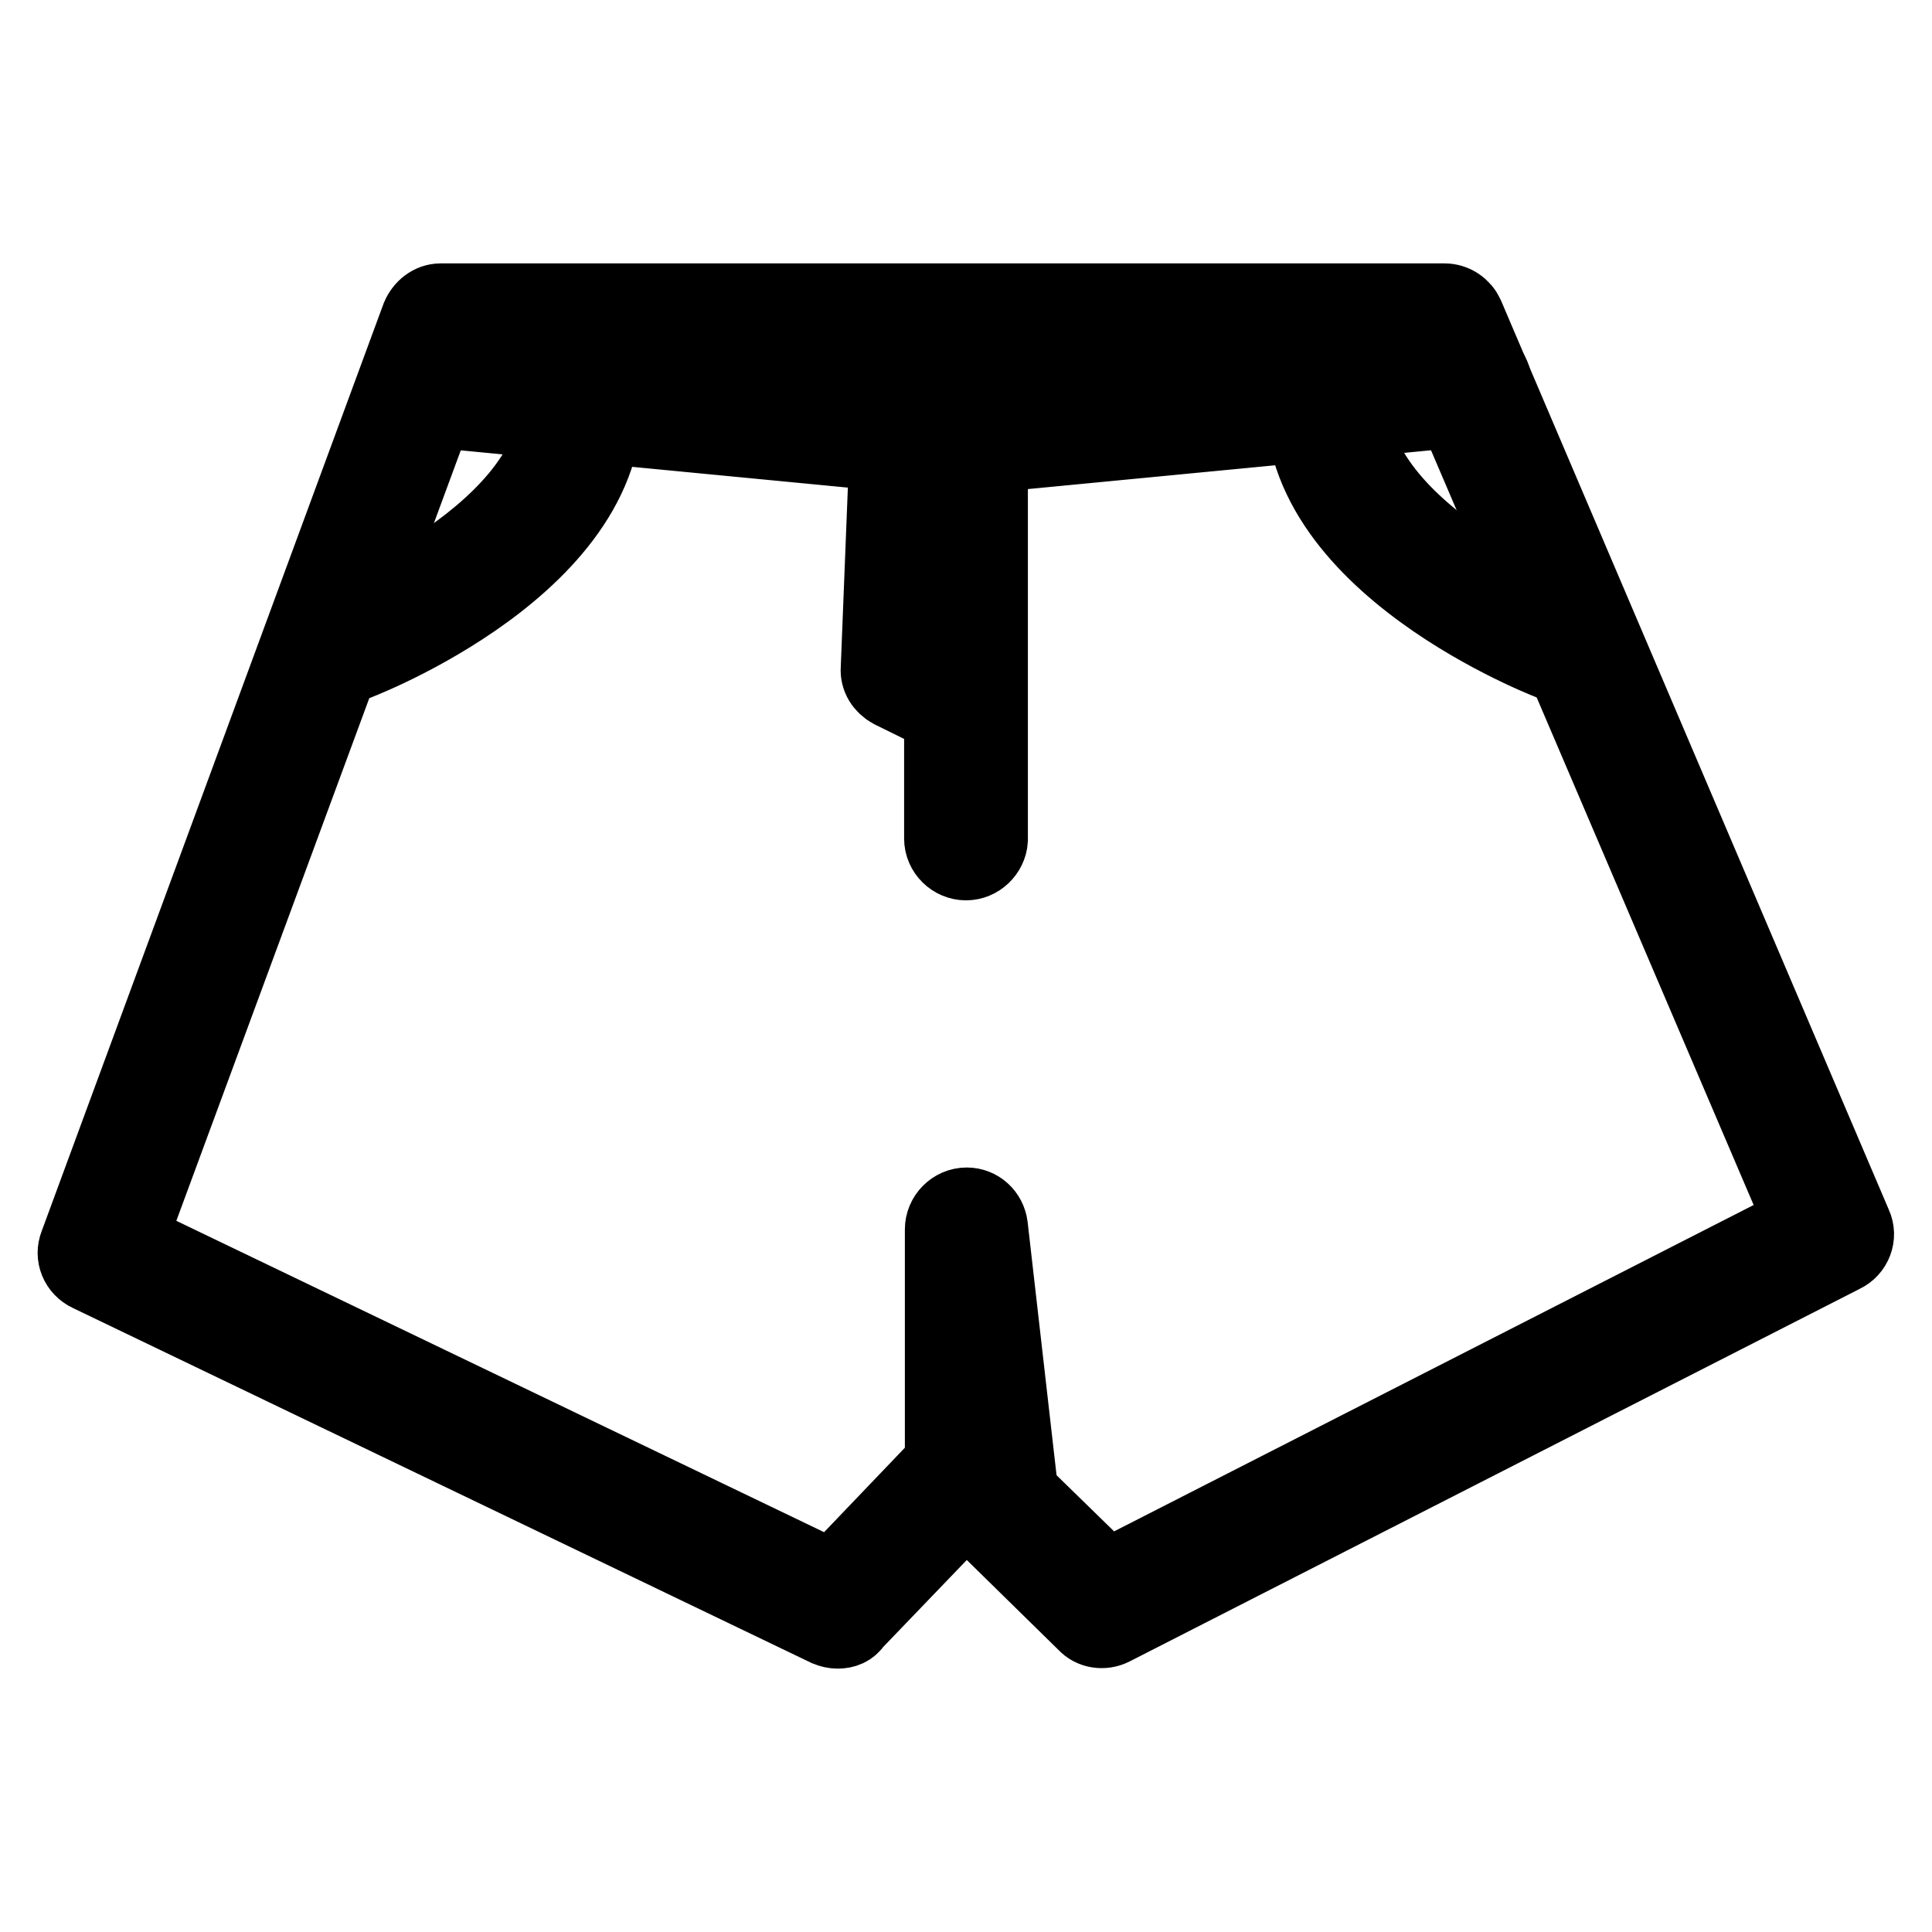 <?xml version="1.0" encoding="utf-8"?>
<!-- Svg Vector Icons : http://www.onlinewebfonts.com/icon -->
<!DOCTYPE svg PUBLIC "-//W3C//DTD SVG 1.1//EN" "http://www.w3.org/Graphics/SVG/1.1/DTD/svg11.dtd">
<svg version="1.1" xmlns="http://www.w3.org/2000/svg" xmlns:xlink="http://www.w3.org/1999/xlink" x="0px" y="0px" viewBox="0 0 256 256" enable-background="new 0 0 256 256" xml:space="preserve">
<g> <path stroke-width="10" fill-opacity="0" stroke="#000000"  d="M111,216.1c-0.5,0-0.9-0.1-1.4-0.3l-97.8-47c-1.5-0.7-2.2-2.4-1.6-3.9L55.5,42c0.5-1.2,1.6-2.1,2.9-2.1h133 c1.3,0,2.4,0.8,2.9,1.9l51.4,120.5c0.7,1.5,0,3.3-1.5,4l-96.8,49.4c-1.2,0.6-2.7,0.4-3.6-0.6l-15.8-15.5l-14.8,15.4 C112.7,215.8,111.9,216.1,111,216.1L111,216.1z M17.1,164.3l93.2,44.8l15.4-16.1c0.6-0.6,1.4-1,2.2-1c0.8,0,1.6,0.3,2.3,0.9 l16.5,16.1l92.1-47L189.3,46.2H60.7L17.1,164.3z"/> <path stroke-width="10" fill-opacity="0" stroke="#000000"  d="M46.3,87.9c-1.7,0-3.2-1.4-3.1-3.2c0-1.3,0.8-2.5,2-2.9c0.3-0.1,32-12.7,28.3-31.6 c-0.3-1.7,0.9-3.3,2.6-3.6c1.6-0.3,3.2,0.8,3.6,2.4C84.4,73.1,49,87.1,47.5,87.7C47.1,87.9,46.7,87.9,46.3,87.9z M206.4,87.9 c-0.4,0-0.8-0.1-1.1-0.2c-1.5-0.6-36.9-14.6-32.2-38.7c0.3-1.7,1.9-2.9,3.6-2.6c1.7,0.3,2.9,1.9,2.6,3.6c0,0.1,0,0.1,0,0.2 c-3.7,19,28,31.5,28.3,31.6c1.6,0.6,2.4,2.5,1.8,4.1C208.9,87.1,207.7,87.9,206.4,87.9L206.4,87.9z M132.1,201.9 c-1.6,0-2.9-1.2-3.1-2.8l-0.1-0.8c-1.7,0.5-3.4-0.5-3.9-2.1c-0.1-0.3-0.1-0.6-0.1-0.9v-32.4c0-1.7,1.4-3.2,3.2-3.2 c1.6,0,2.9,1.2,3.1,2.8l4.1,35.9c0.2,1.7-1,3.3-2.8,3.5C132.4,201.9,132.2,201.9,132.1,201.9L132.1,201.9z M125.1,59.8 c-4.9,0-8.8-3.9-8.8-8.8s3.9-8.8,8.8-8.8c4.9,0,8.8,3.9,8.8,8.8l0,0C133.9,55.9,130,59.8,125.1,59.8z M125.1,48.5 c-1.4,0-2.5,1.1-2.5,2.5c0,1.4,1.1,2.5,2.5,2.5s2.5-1.1,2.5-2.5l0,0C127.6,49.6,126.5,48.5,125.1,48.5z"/> <path stroke-width="10" fill-opacity="0" stroke="#000000"  d="M128,114.3c-1.7,0-3.2-1.4-3.2-3.2l0,0V94.8l-6.7-3.3c-1.1-0.6-1.8-1.7-1.7-2.9l1.1-27.8 c0-1.7,1.4-3.1,3.2-3.1c1.7,0,3.1,1.4,3.1,3.2c0,0.1,0,0.1,0,0.2l-1,25.8l1.5,0.7l0.6-26.7c0-1.7,1.4-3.1,3.2-3.1h0 c1.7,0,3.1,1.4,3.1,3.2v50.3C131.1,112.9,129.7,114.3,128,114.3z"/> <path stroke-width="10" fill-opacity="0" stroke="#000000"  d="M125.2,60.8c-0.1,0-0.2,0-0.3,0l-69.6-6.7c-1.7-0.2-3-1.8-2.7-3.5c0.2-1.7,1.7-2.9,3.4-2.8l69.3,6.7 l69.3-6.7c1.7-0.1,3.2,1.2,3.4,2.9c0.1,1.7-1.1,3.1-2.8,3.4l-69.6,6.7C125.4,60.8,125.3,60.8,125.2,60.8z"/></g>
</svg>